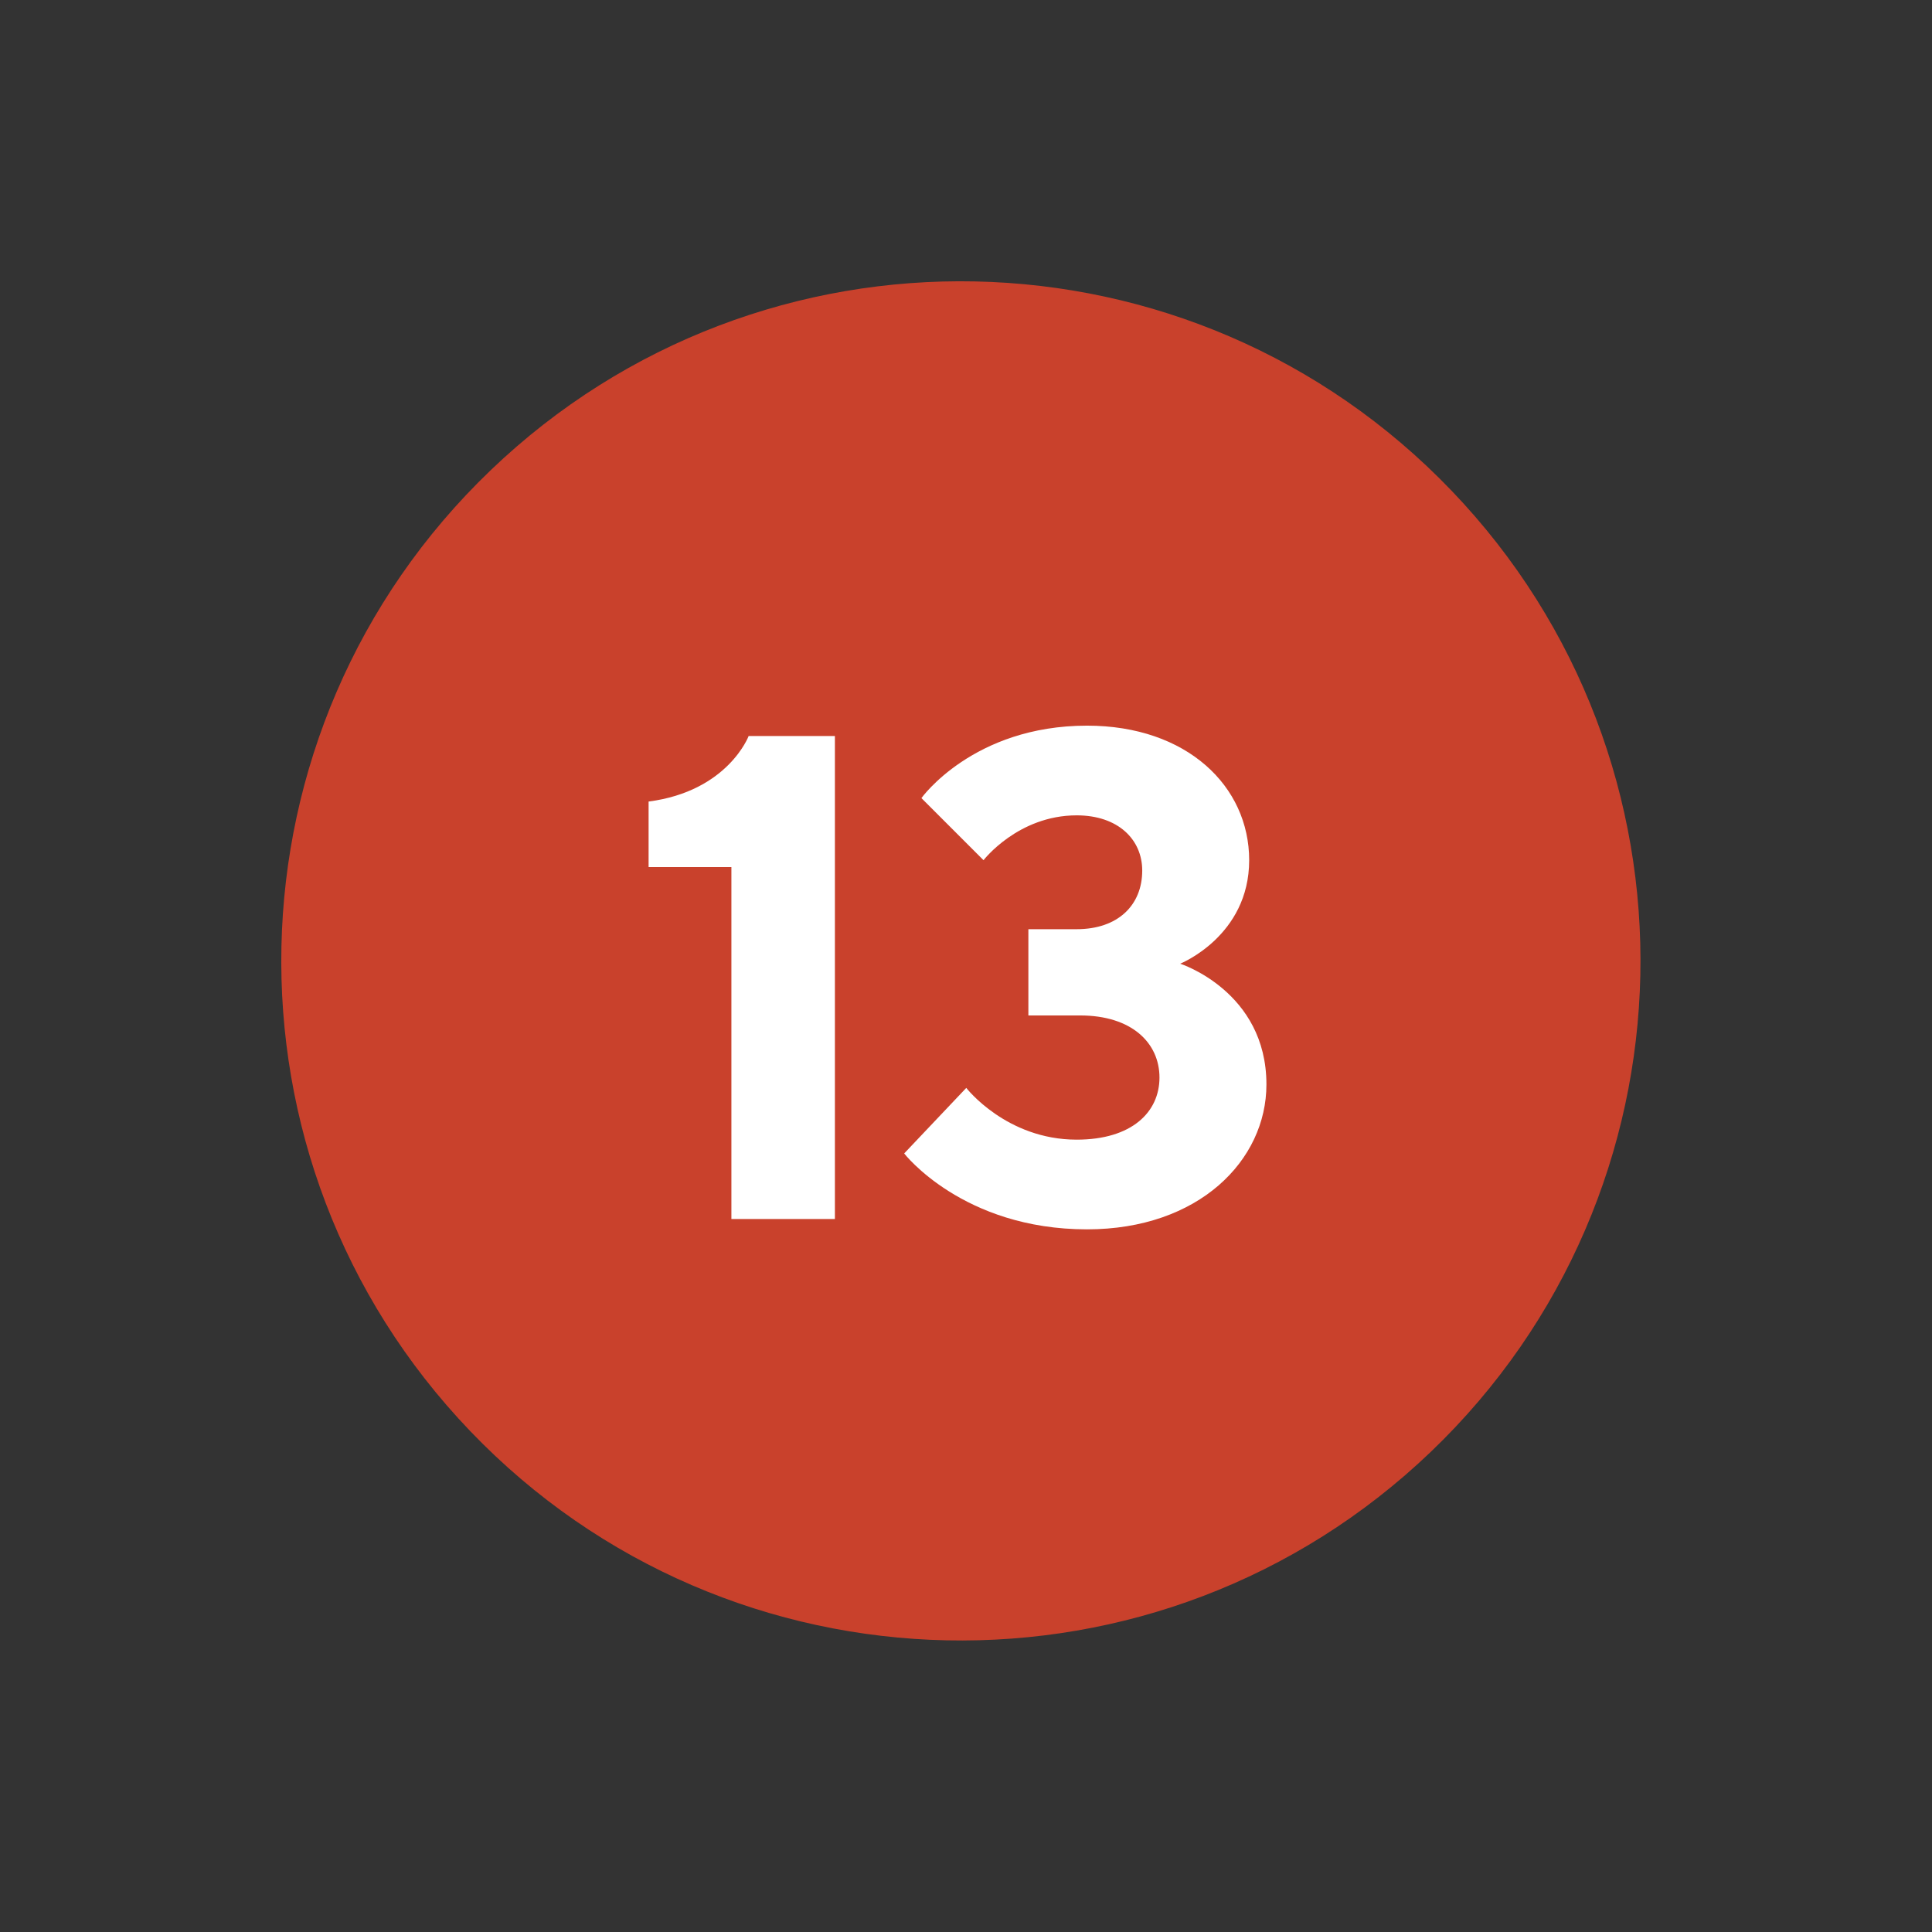<?xml version="1.0" encoding="UTF-8"?> <svg xmlns="http://www.w3.org/2000/svg" width="84" height="84" viewBox="0 0 84 84" fill="none"><rect x="0" y="0" width="84" height="84" fill="#333333" stroke="none"/> <g style="mix-blend-mode:multiply"> <path d="M62.222 63.111C74.004 51.82 74.402 33.116 63.111 21.334C51.82 9.551 33.116 9.153 21.334 20.444C9.551 31.735 9.153 50.439 20.444 62.222C31.735 74.004 50.439 74.402 62.222 63.111Z" fill="#C9412C"></path> </g> <path d="M32.55 32C32.55 32 31.65 34.4 28.2 34.85V37.7H31.8V53H36.3V32H32.55ZM51.312 41.9C51.312 41.9 54.312 40.7 54.312 37.4C54.312 34.19 51.612 31.55 47.262 31.55C42.312 31.55 40.062 34.7 40.062 34.7L42.762 37.4C42.762 37.4 44.262 35.45 46.812 35.45C48.612 35.45 49.662 36.5 49.662 37.85C49.662 39.35 48.612 40.4 46.812 40.4H44.712V44.15H46.962C49.212 44.15 50.412 45.35 50.412 46.85C50.412 48.35 49.212 49.55 46.812 49.55C43.752 49.55 42.012 47.3 42.012 47.3L39.312 50.15C39.312 50.15 41.862 53.45 47.262 53.45C52.122 53.45 55.062 50.45 55.062 47.15C55.062 43.1 51.312 41.9 51.312 41.9Z" fill="white"></path> </svg> 